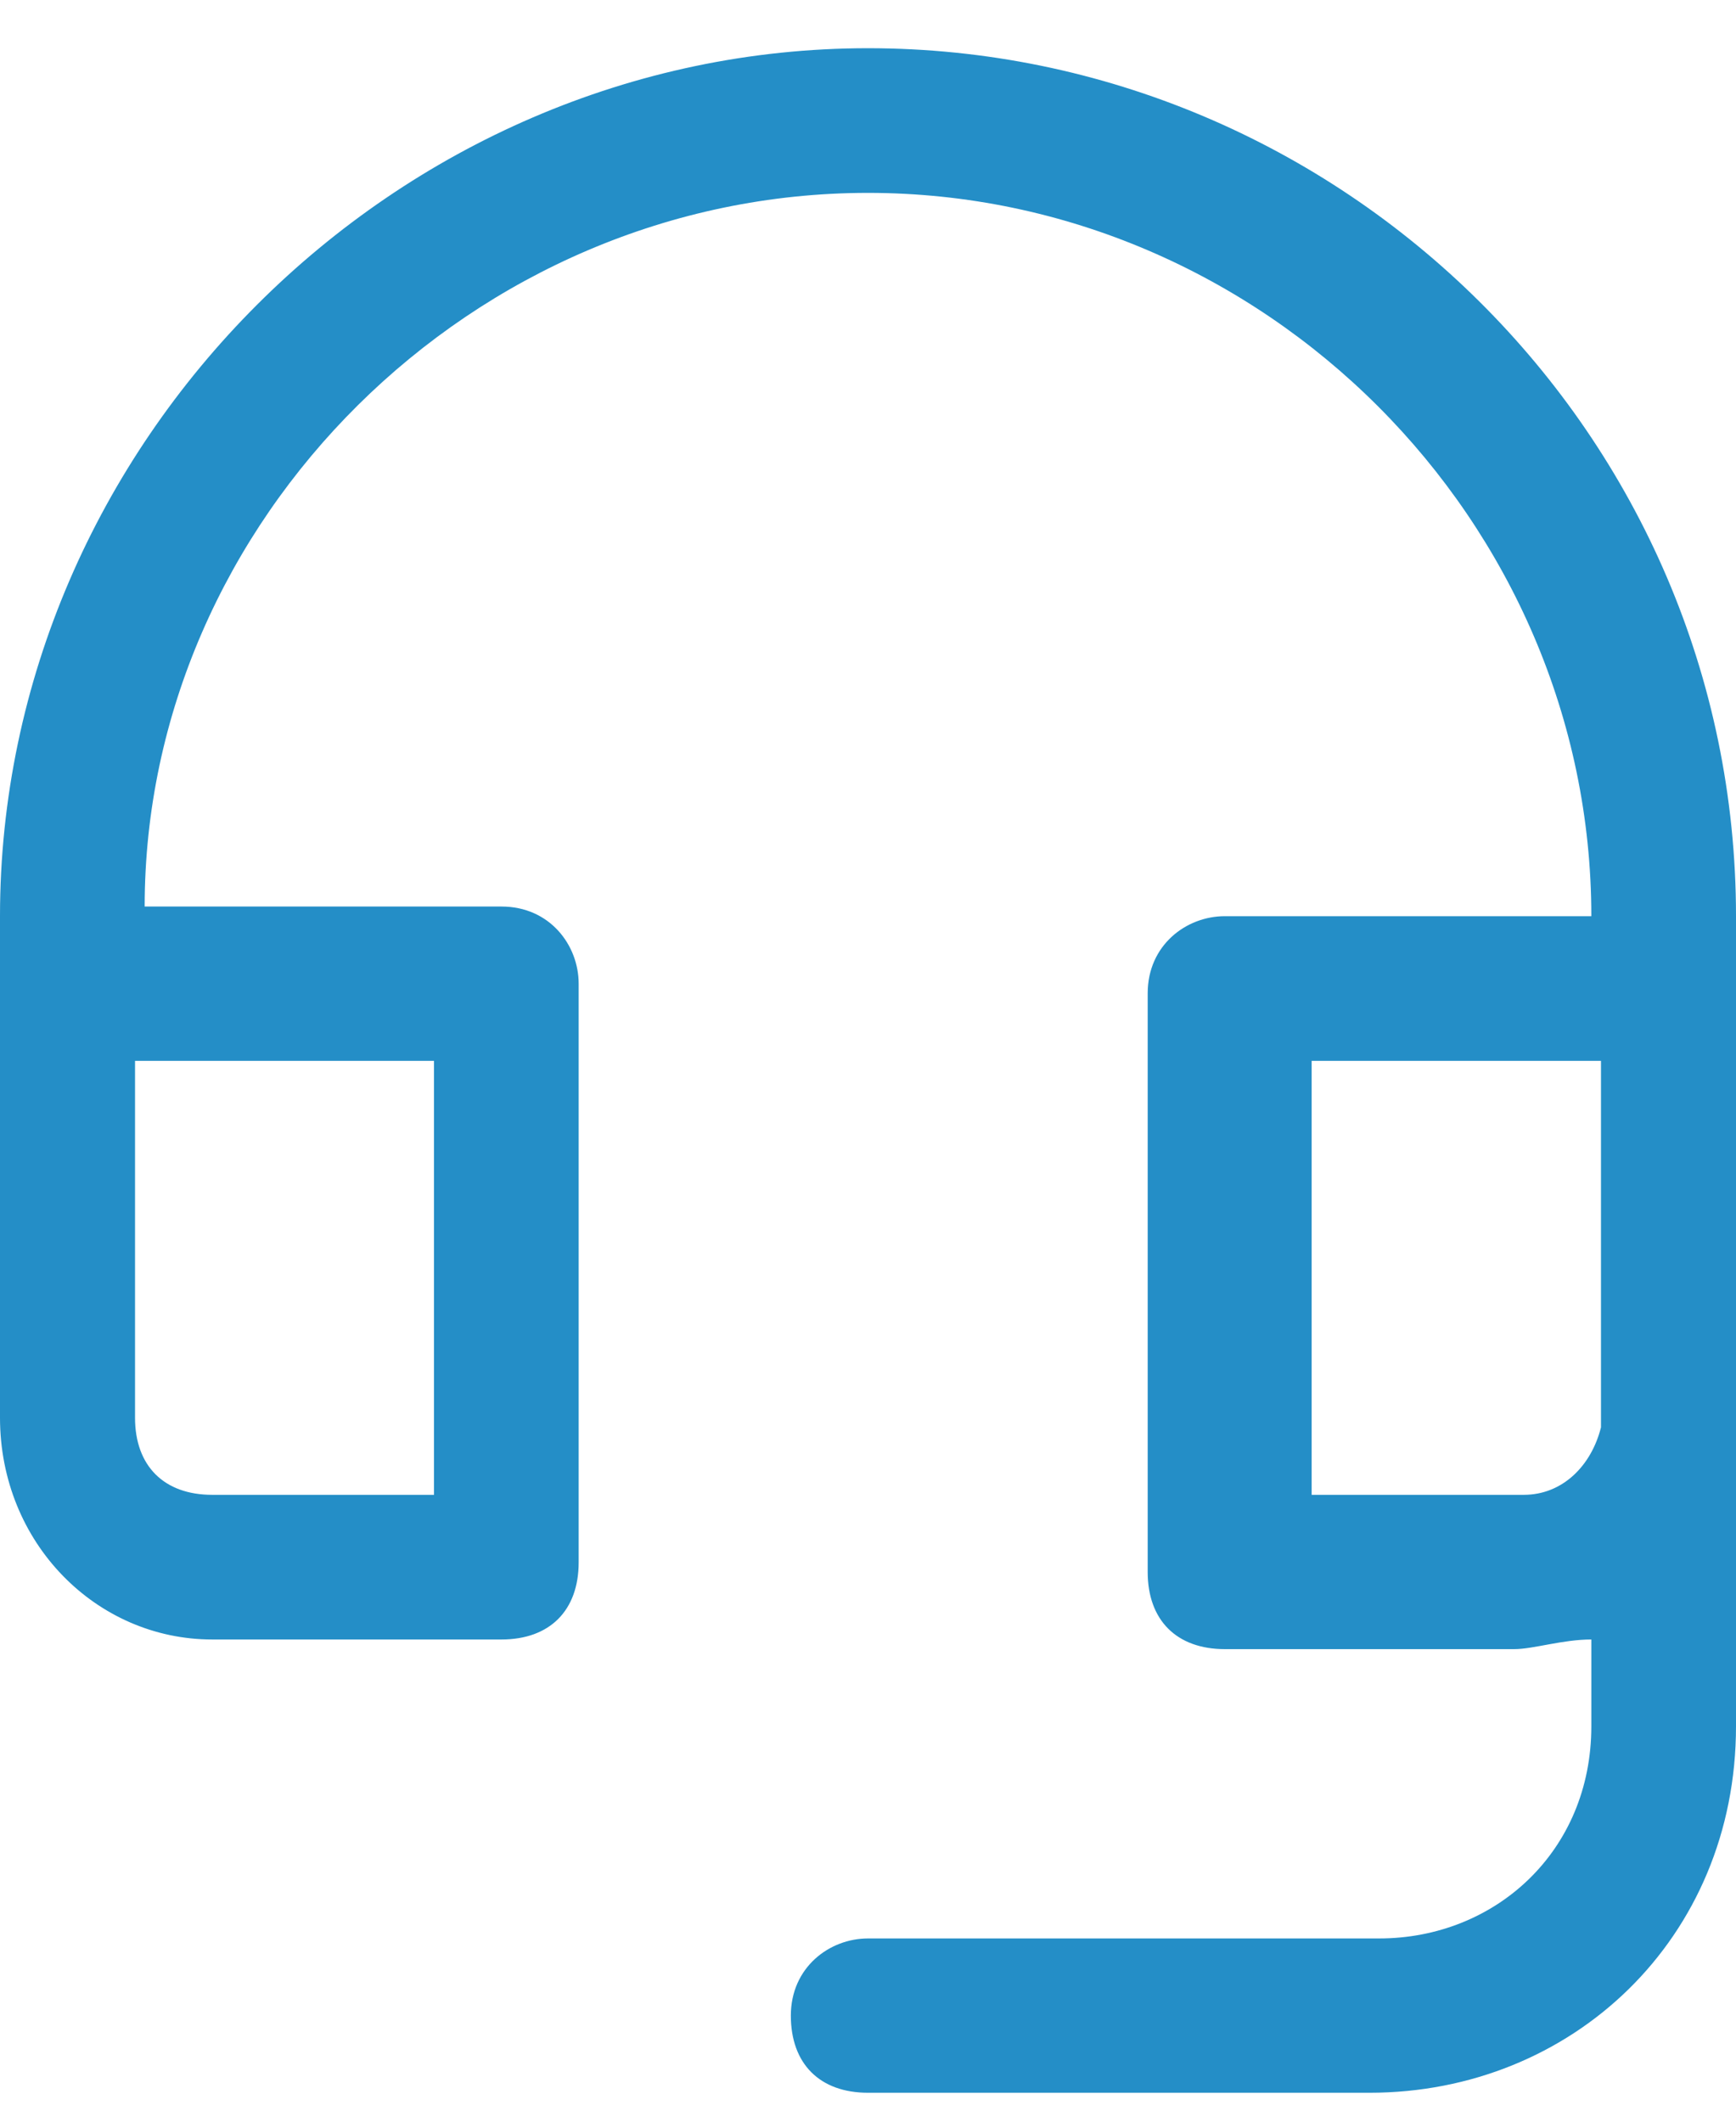 <?xml version="1.0" encoding="utf-8"?>
<!-- Generator: Adobe Illustrator 25.3.1, SVG Export Plug-In . SVG Version: 6.00 Build 0)  -->
<svg version="1.1" id="Layer_1" xmlns="http://www.w3.org/2000/svg" xmlns:xlink="http://www.w3.org/1999/xlink" x="0px" y="0px"
	 viewBox="0 0 18 22" style="enable-background:new 0 0 18 22;" xml:space="preserve">
<style type="text/css">
	.st0{fill:#248EC7;}
</style>
<path class="st0" d="M9,0.5c-4.9,0-9,4.1-9,9v5.2C0,16,1,17,2.2,17h3C5.7,17,6,16.7,6,16.2v-6c0-0.4-0.3-0.8-0.8-0.8H1.5
	C1.5,5.4,4.9,2,9,2s7.5,3.4,7.5,7.5h-3.8c-0.4,0-0.8,0.3-0.8,0.8v6c0,0.5,0.3,0.8,0.8,0.8h3c0.2,0,0.5-0.1,0.8-0.1v0.9
	c0,1.3-1,2.2-2.2,2.2H9c-0.4,0-0.8,0.3-0.8,0.8s0.3,0.8,0.8,0.8h5.2c2.1,0,3.8-1.6,3.8-3.8V9.5C18,4.5,13.9,0.5,9,0.5z M4.5,11v4.5
	H2.2c-0.5,0-0.8-0.3-0.8-0.8V11H4.5z M15.8,15.5h-2.2V11h3v3.8C16.5,15.2,16.2,15.5,15.8,15.5z"/>
</svg>
